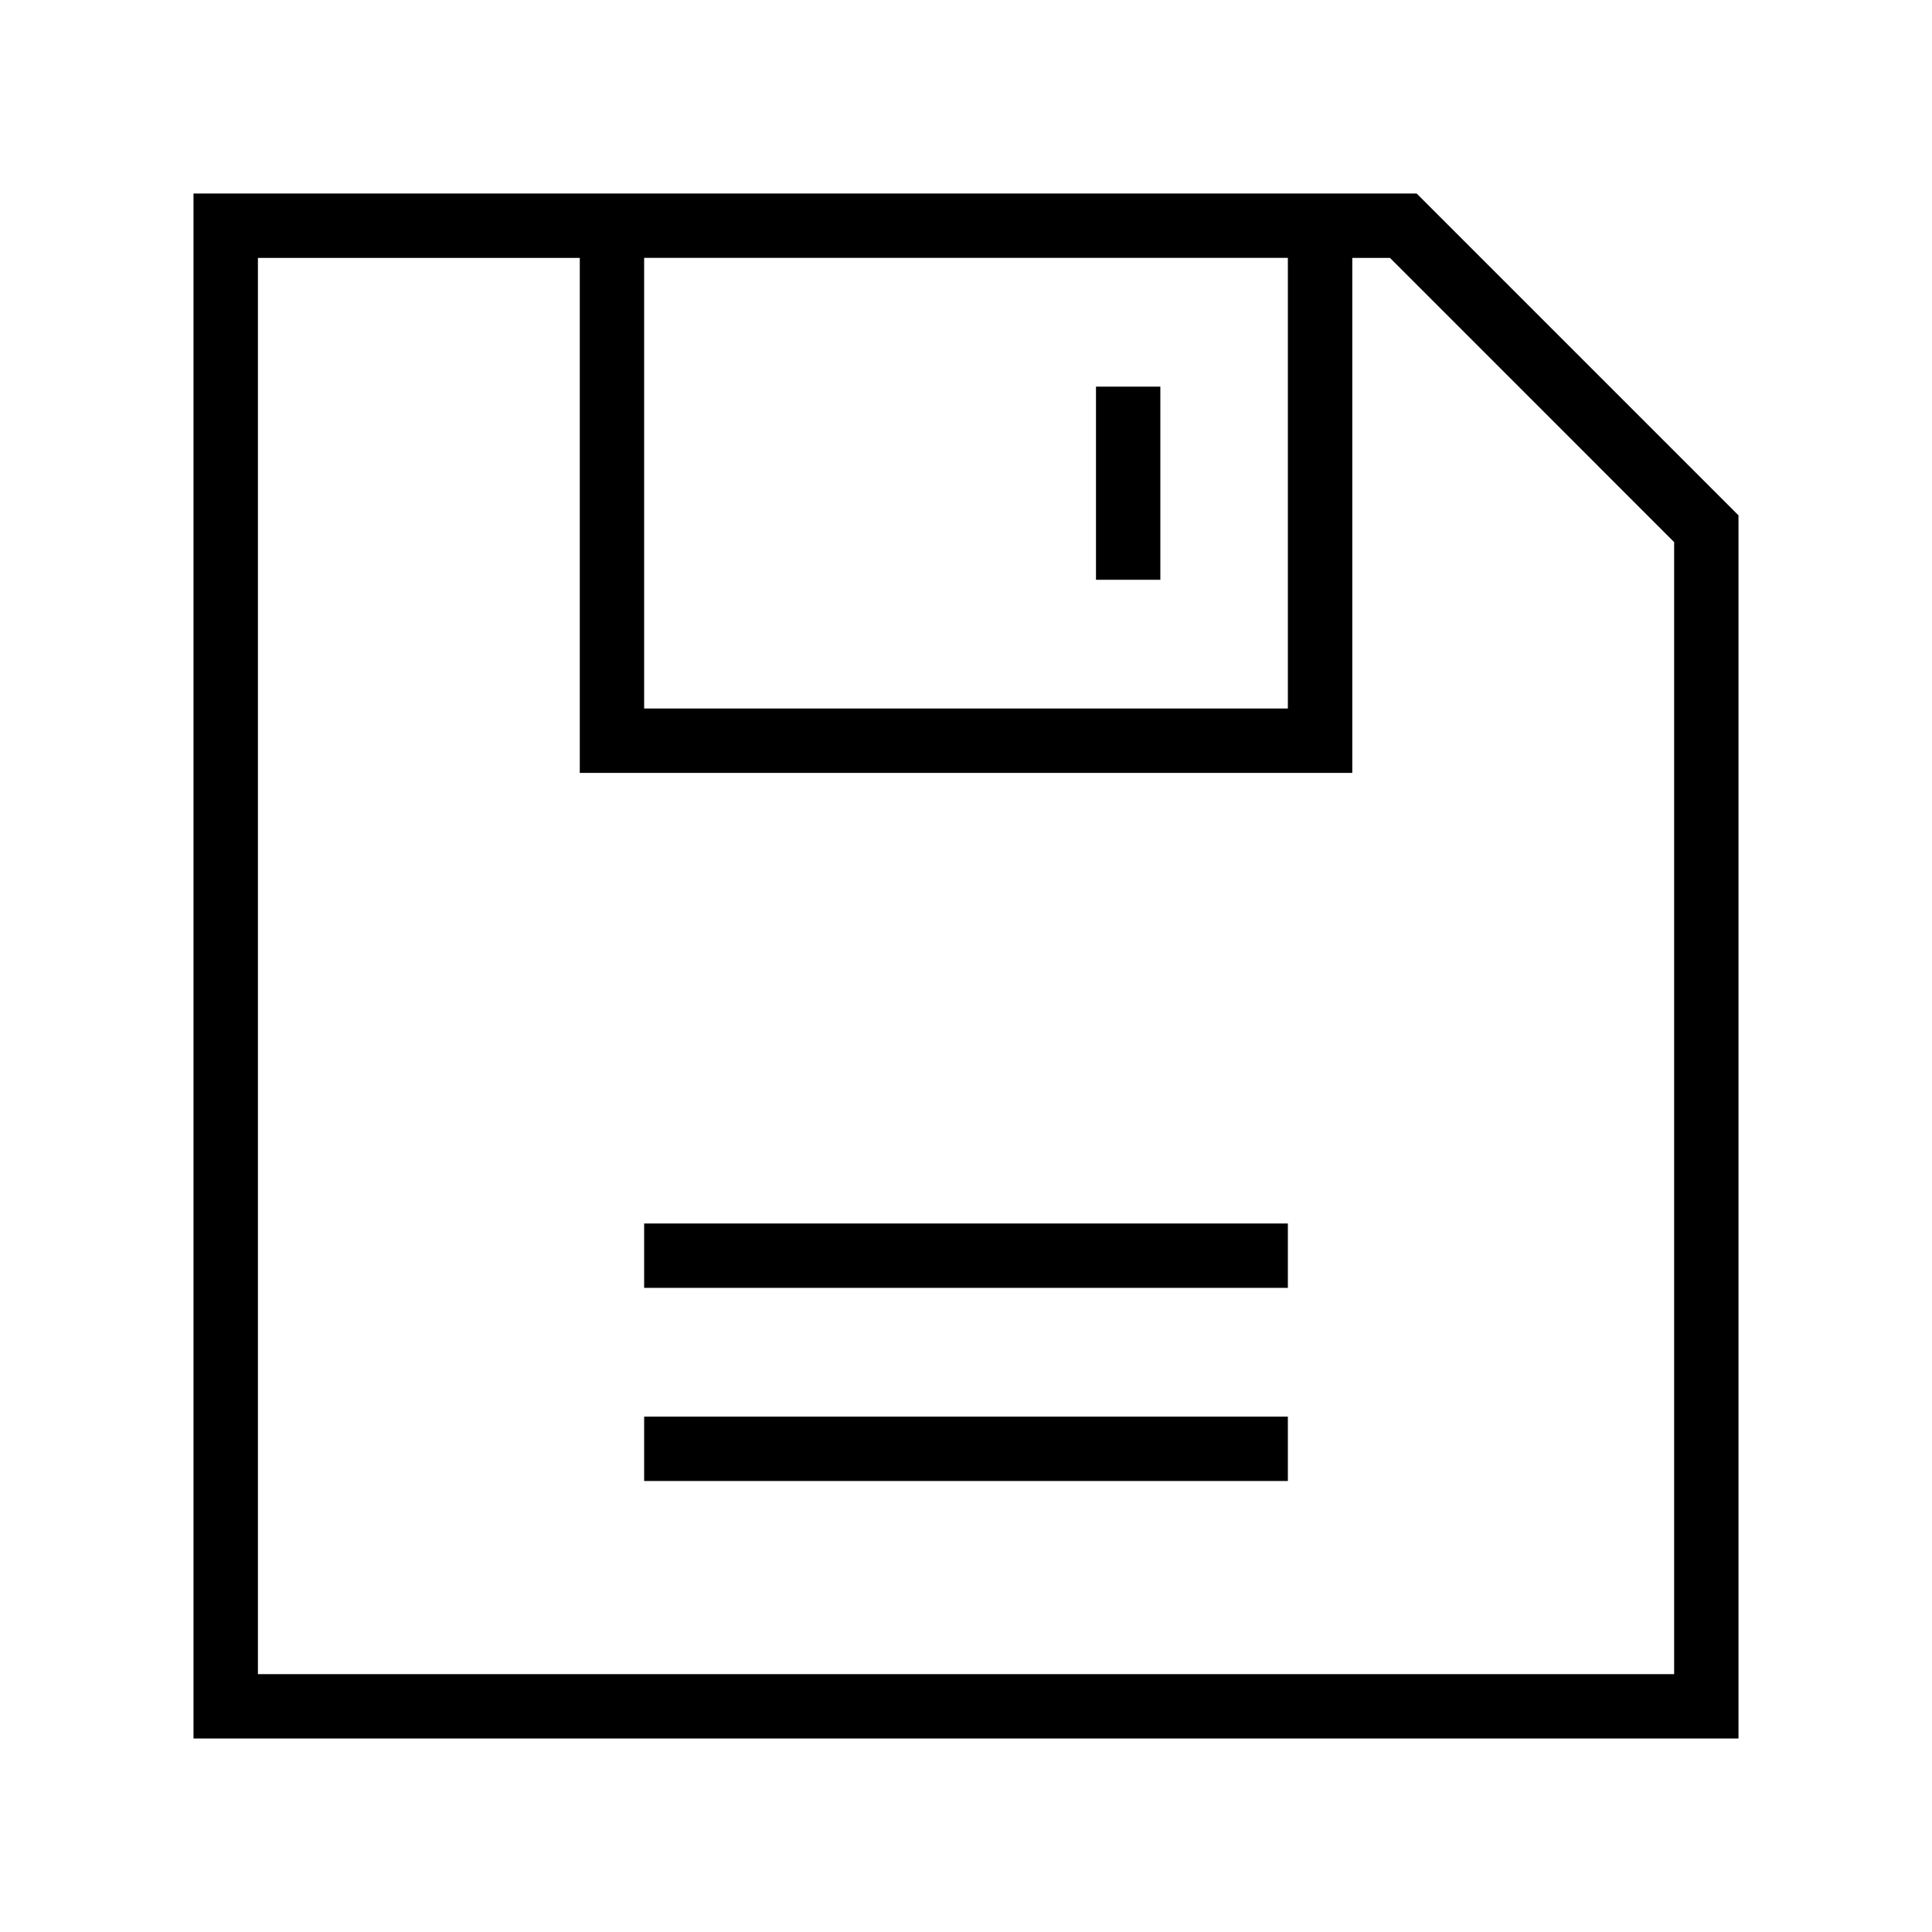 <?xml version="1.0" encoding="utf-8"?>

<!DOCTYPE svg PUBLIC "-//W3C//DTD SVG 1.1//EN" "http://www.w3.org/Graphics/SVG/1.1/DTD/svg11.dtd">
<!-- Скачано с сайта svg4.ru / Downloaded from svg4.ru -->
<svg width="800px" height="800px" viewBox="0 0 32 32" version="1.1" xmlns="http://www.w3.org/2000/svg" xmlns:xlink="http://www.w3.org/1999/xlink">
<g id="icomoon-ignore">
</g>
<path d="M23.464 3.205h-20.259v25.59h25.59v-20.259l-5.331-5.331zM21.331 4.271v7.464h-10.662v-7.464h10.662zM27.729 27.729h-23.457v-23.457h5.331v8.53h12.795v-8.53h0.625l4.706 4.707v18.751z" fill="#000000">
</path>
<path d="M18.153 6.404h1.066v3.199h-1.066v-3.199z" fill="#000000">
</path>
<path d="M10.669 20.265h10.662v1.066h-10.662v-1.066z" fill="#000000">
</path>
<path d="M10.669 23.464h10.662v1.066h-10.662v-1.066z" fill="#000000">
</path>
</svg>